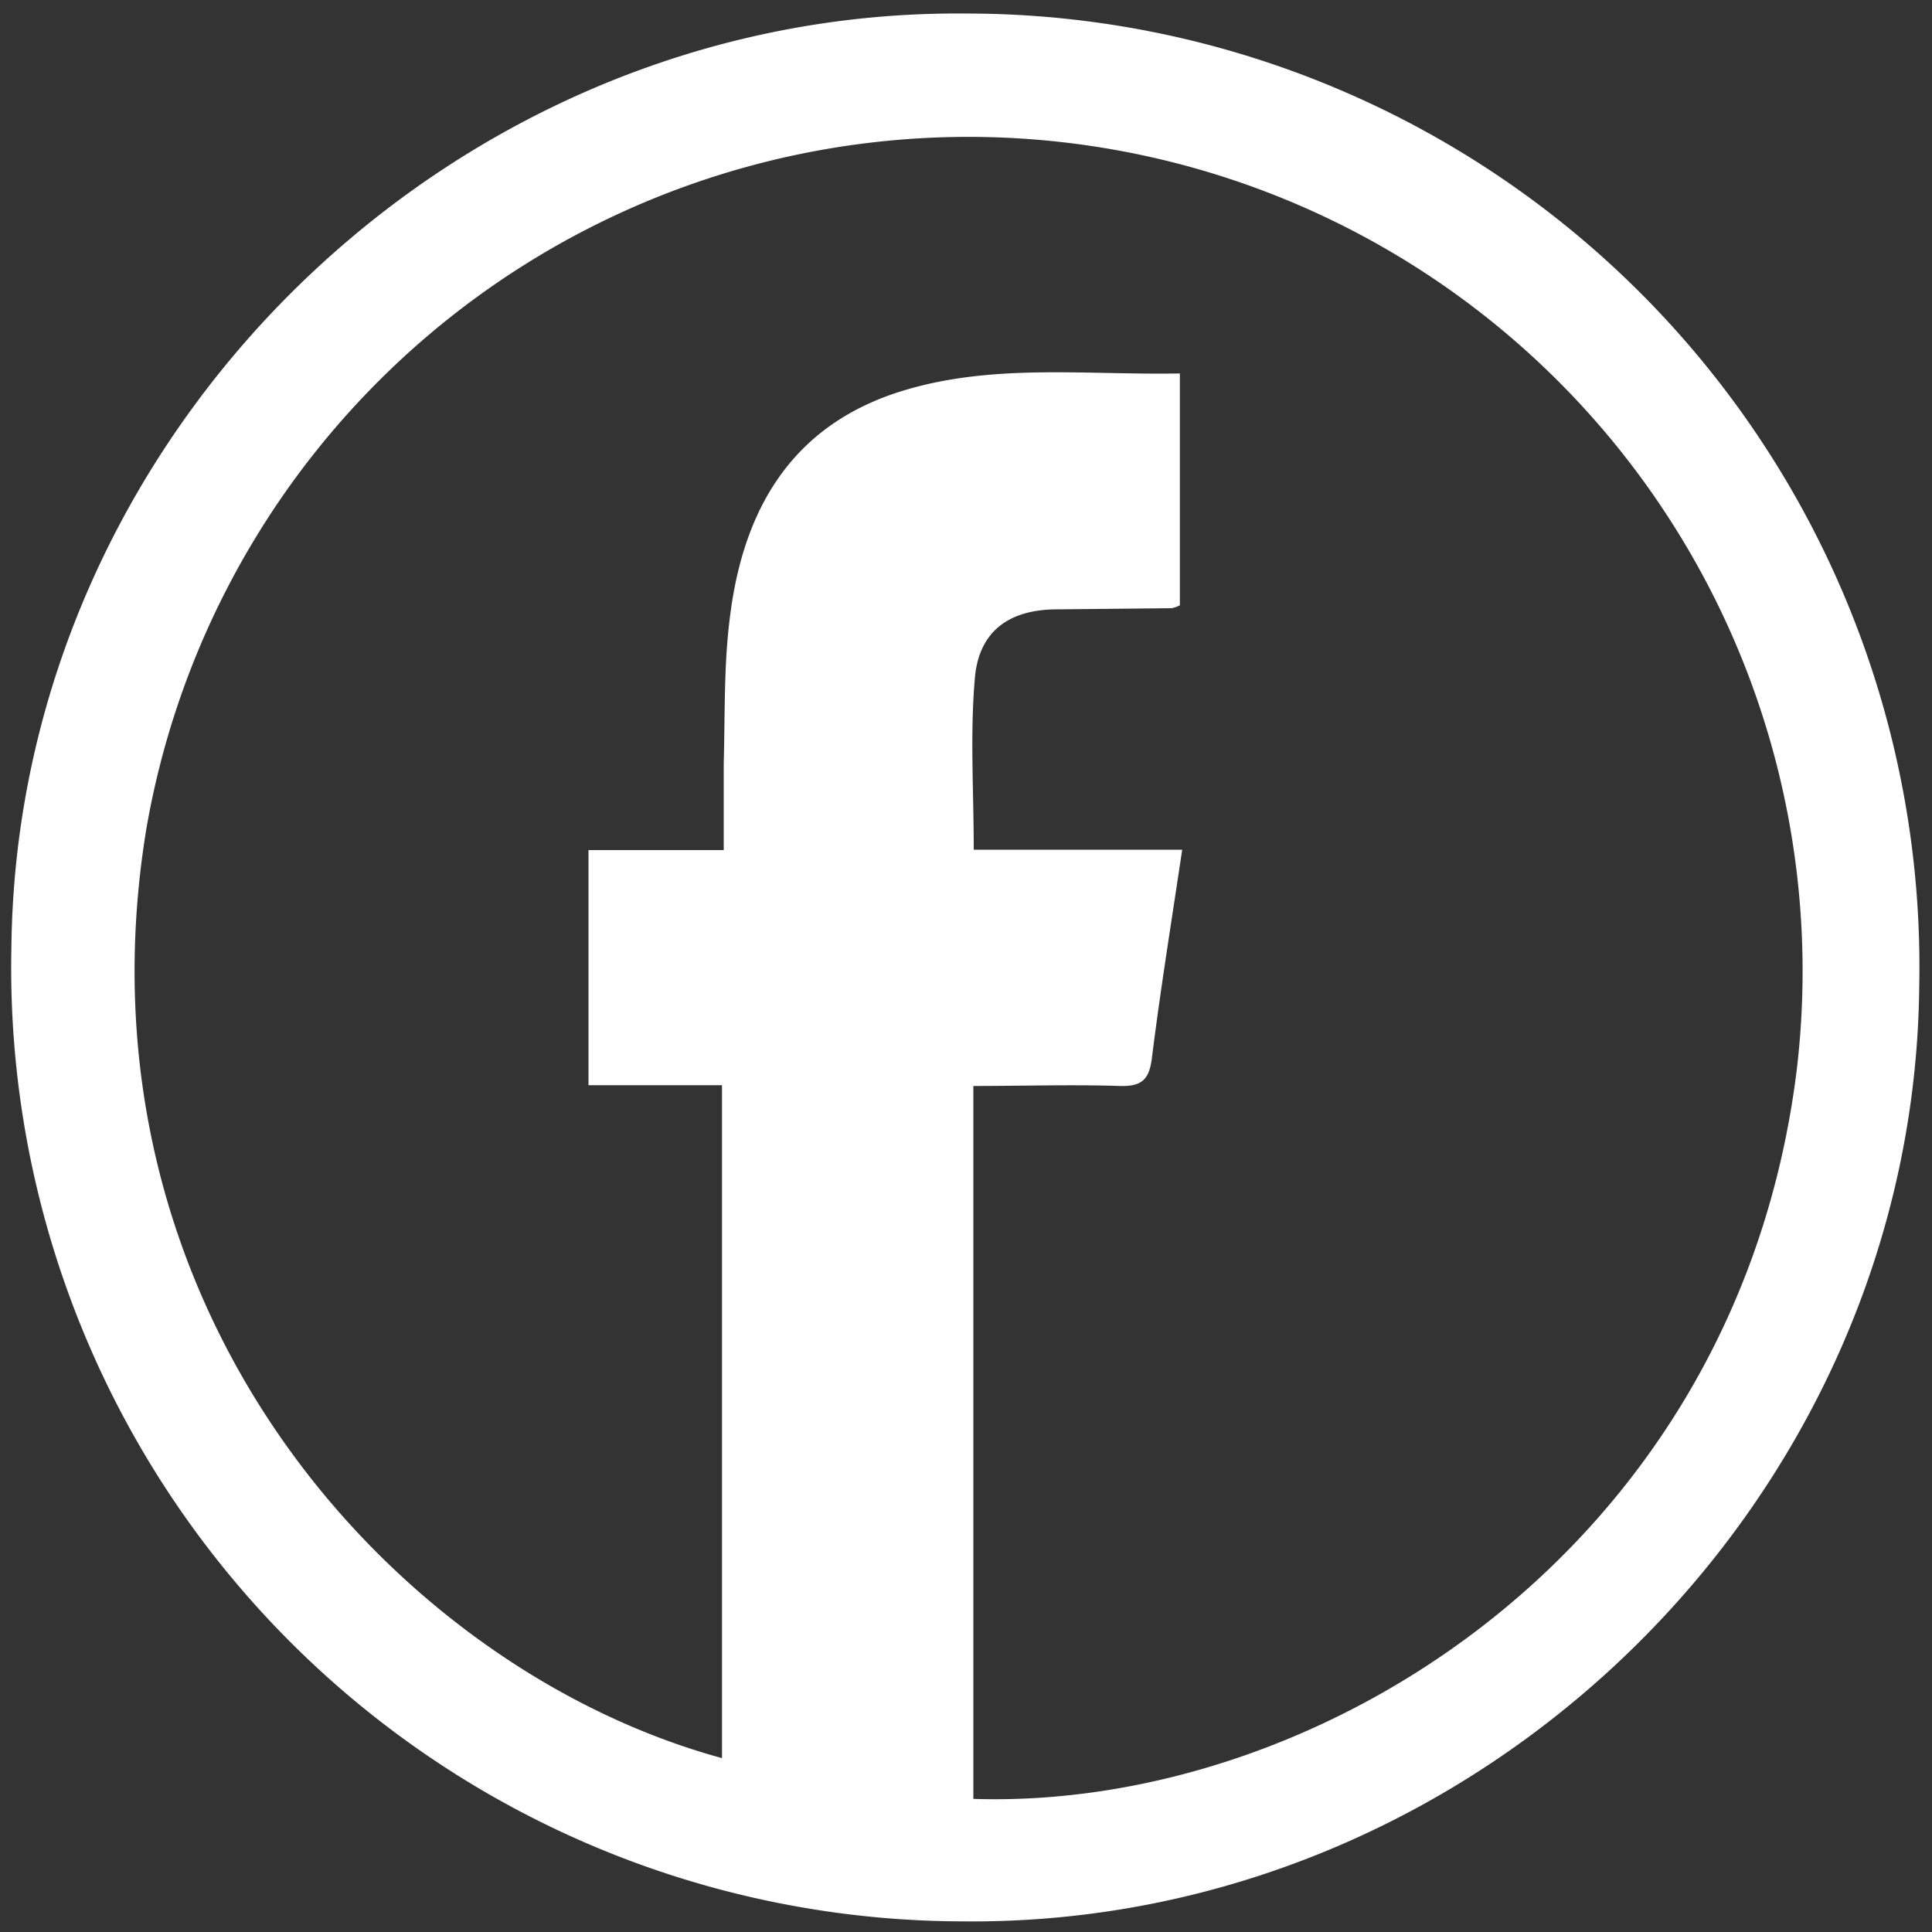 <svg id="Layer_1" data-name="Layer 1" xmlns="http://www.w3.org/2000/svg" viewBox="0 0 100 100"><rect x="0" y="0" width="100" height="100" fill="#333333" stroke="none"/><defs><style>.cls-1{fill:#fff;}</style></defs><path class="cls-1" d="M50,.7A49.34,49.34,0,0,1,99.34,51C99.1,77.66,76.53,99.73,49.81,99.45A49.35,49.35,0,0,1,.59,49.05C.86,22.48,23.39.45,50,.7ZM37.37,91V56.17H30.46V44h7c0-1.66,0-3.08,0-4.5.07-2.52,0-5.06.32-7.55C38.47,26.33,41,22,46.68,20.24c4.7-1.45,9.53-.82,14.39-.91v12a1.55,1.55,0,0,1-.43.15l-5.92.06c-2.43,0-4,1.08-4.25,3.44-.27,2.92-.07,5.88-.07,9H61.19c-.56,3.76-1.13,7.27-1.57,10.8-.14,1.12-.55,1.46-1.65,1.43-2.5-.08-5,0-7.59,0v36.9c18,.58,39.52-13,42.61-37.66A43.18,43.18,0,0,0,7.57,42.93C3.54,67.62,20.37,86.36,37.37,91Z"/></svg>